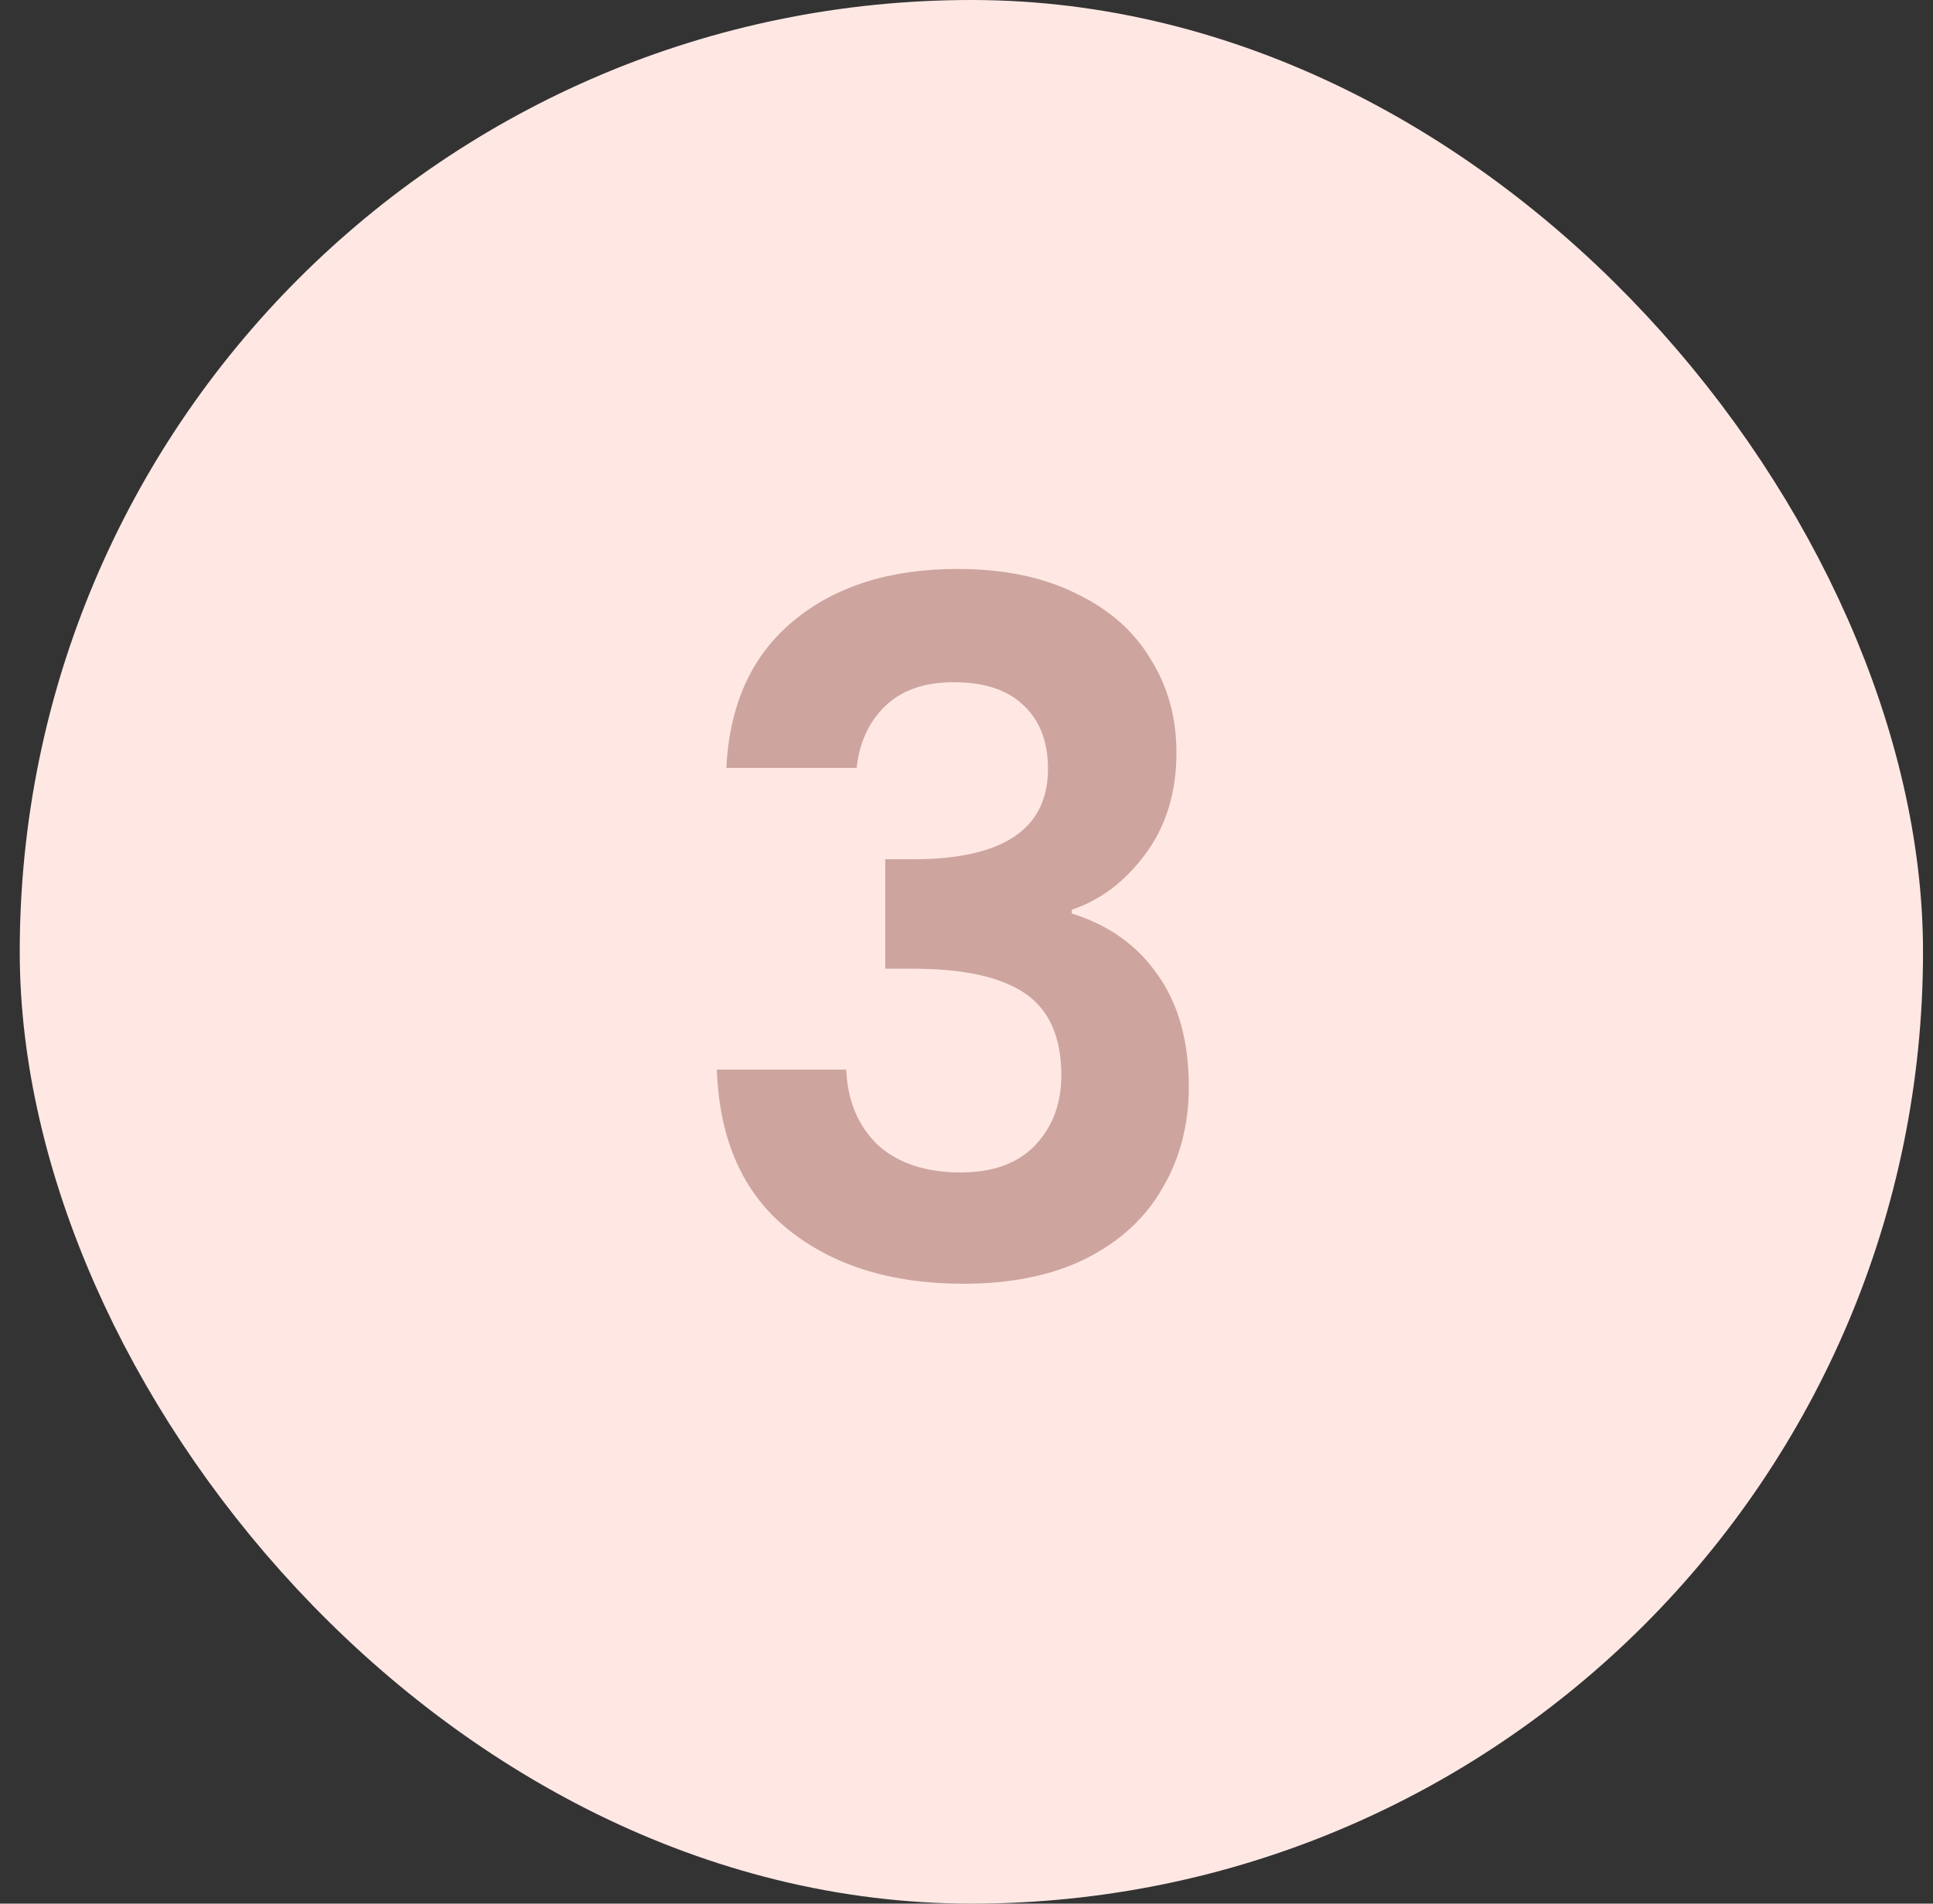 <svg xmlns="http://www.w3.org/2000/svg" width="65" height="64" viewBox="0 0 65 64" fill="none"><rect x="0" y="0" width="65" height="64" fill="#333333" stroke="none"/><rect x="3.164" y="2.5" width="59" height="59" rx="29.5" fill="#FFE8E4"></rect><rect x="3.164" y="2.5" width="59" height="59" rx="29.5" stroke="#FFE8E4" stroke-width="5"></rect><path d="M24.424 25.816C24.531 23.683 25.277 22.04 26.664 20.888C28.072 19.715 29.917 19.128 32.2 19.128C33.757 19.128 35.091 19.405 36.2 19.96C37.309 20.493 38.141 21.229 38.696 22.168C39.272 23.085 39.56 24.131 39.56 25.304C39.56 26.648 39.208 27.789 38.504 28.728C37.821 29.645 37 30.264 36.04 30.584V30.712C37.277 31.096 38.237 31.779 38.92 32.76C39.624 33.741 39.976 35 39.976 36.536C39.976 37.816 39.677 38.957 39.08 39.96C38.504 40.963 37.64 41.752 36.488 42.328C35.357 42.883 33.992 43.16 32.392 43.16C29.981 43.16 28.019 42.552 26.504 41.336C24.989 40.12 24.189 38.328 24.104 35.96H28.456C28.499 37.005 28.851 37.848 29.512 38.488C30.195 39.107 31.123 39.416 32.296 39.416C33.384 39.416 34.216 39.117 34.792 38.52C35.389 37.901 35.688 37.112 35.688 36.152C35.688 34.872 35.283 33.955 34.472 33.4C33.661 32.845 32.403 32.568 30.696 32.568H29.768V28.888H30.696C33.725 28.888 35.24 27.875 35.24 25.848C35.24 24.931 34.963 24.216 34.408 23.704C33.875 23.192 33.096 22.936 32.072 22.936C31.069 22.936 30.291 23.213 29.736 23.768C29.203 24.301 28.893 24.984 28.808 25.816H24.424Z" fill="#CDA59E"></path></svg>